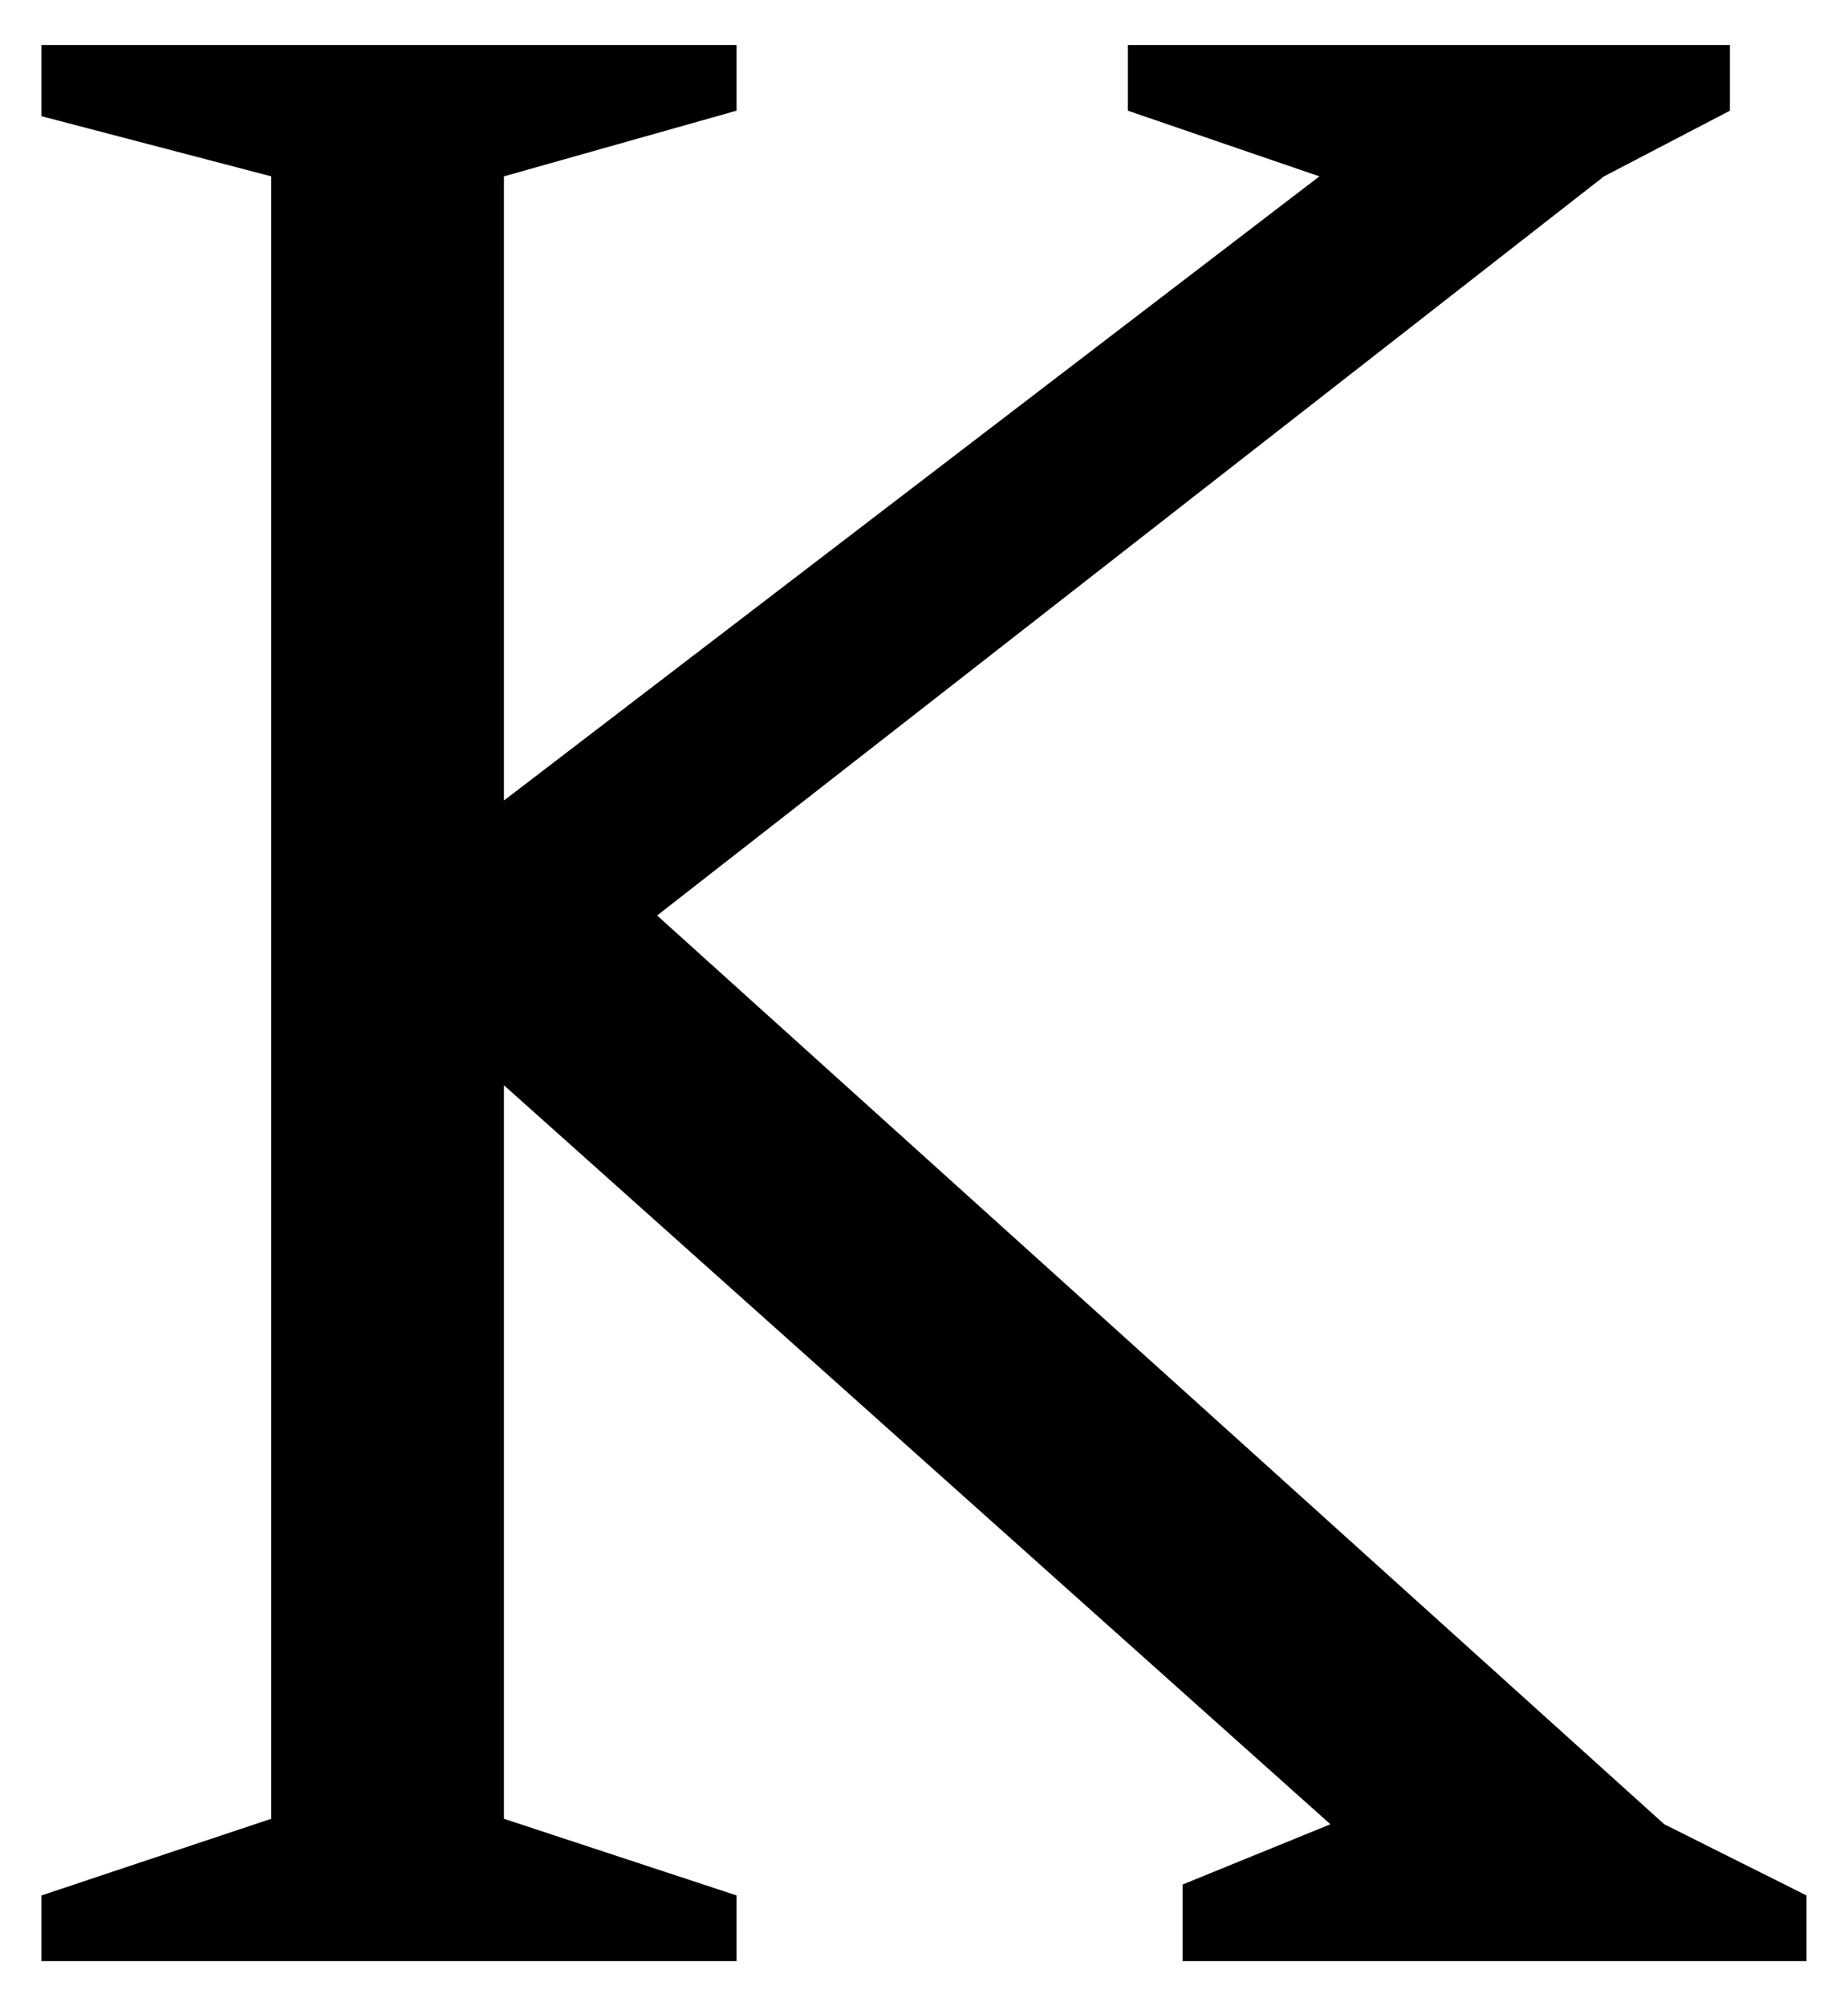 <?xml version="1.0" encoding="UTF-8" standalone="no"?>
<!-- Created with Inkscape (http://www.inkscape.org/) -->
<svg
   xmlns:dc="http://purl.org/dc/elements/1.1/"
   xmlns:cc="http://creativecommons.org/ns#"
   xmlns:rdf="http://www.w3.org/1999/02/22-rdf-syntax-ns#"
   xmlns:svg="http://www.w3.org/2000/svg"
   xmlns="http://www.w3.org/2000/svg"
   xmlns:sodipodi="http://sodipodi.sourceforge.net/DTD/sodipodi-0.dtd"
   xmlns:inkscape="http://www.inkscape.org/namespaces/inkscape"
   width="21.193"
   height="23"
   id="svg2"
   sodipodi:version="0.32"
   inkscape:version="0.46"
   version="1.0"
   sodipodi:docname="U+212A.svg"
   inkscape:output_extension="org.inkscape.output.svg.inkscape">
  <defs
     id="defs4">
    <inkscape:perspective
       sodipodi:type="inkscape:persp3d"
       inkscape:vp_x="0 : 526.18109 : 1"
       inkscape:vp_y="0 : 1000 : 0"
       inkscape:vp_z="744.09448 : 526.18109 : 1"
       inkscape:persp3d-origin="372.04724 : 350.78739 : 1"
       id="perspective10" />
  </defs>
  <sodipodi:namedview
     id="base"
     pagecolor="#ffffff"
     bordercolor="#666666"
     borderopacity="1.0"
     gridtolerance="10000"
     guidetolerance="10"
     objecttolerance="10"
     inkscape:pageopacity="0.0"
     inkscape:pageshadow="2"
     inkscape:zoom="13.571121"
     inkscape:cx="9.6160075"
     inkscape:cy="17.41285"
     inkscape:document-units="px"
     inkscape:current-layer="layer1"
     showgrid="false"
     inkscape:window-width="799"
     inkscape:window-height="669"
     inkscape:window-x="326"
     inkscape:window-y="208" />
  <g
     inkscape:label="Layer 1"
     inkscape:groupmode="layer"
     id="layer1"
     transform="translate(-193.388,-615.592)">
    <path
       style="font-size:33.646px;font-style:normal;font-variant:normal;font-weight:normal;font-stretch:normal;text-align:start;line-height:100%;writing-mode:lr-tb;text-anchor:start;fill:#000000;fill-opacity:1;stroke:none;stroke-width:1px;stroke-linecap:butt;stroke-linejoin:miter;stroke-opacity:1;font-family:Code2000;-inkscape-font-specification:Code2000"
       d="M 193.863,638.076 L 193.863,637.323 L 196.499,636.444 L 196.499,617.614 L 193.863,616.924 L 193.863,616.108 L 201.835,616.108 L 201.835,616.861 L 199.167,617.614 L 199.167,624.77 L 208.519,617.614 L 206.322,616.861 L 206.322,616.108 L 213.227,616.108 L 213.227,616.861 L 211.783,617.614 L 200.924,626.088 L 212.474,636.507 L 214.105,637.323 L 214.105,638.076 L 206.95,638.076 L 206.95,637.198 L 208.645,636.507 L 199.167,628.034 L 199.167,636.444 L 201.835,637.323 L 201.835,638.076 L 193.863,638.076 z"
       id="text3071" />
  </g>
</svg>

